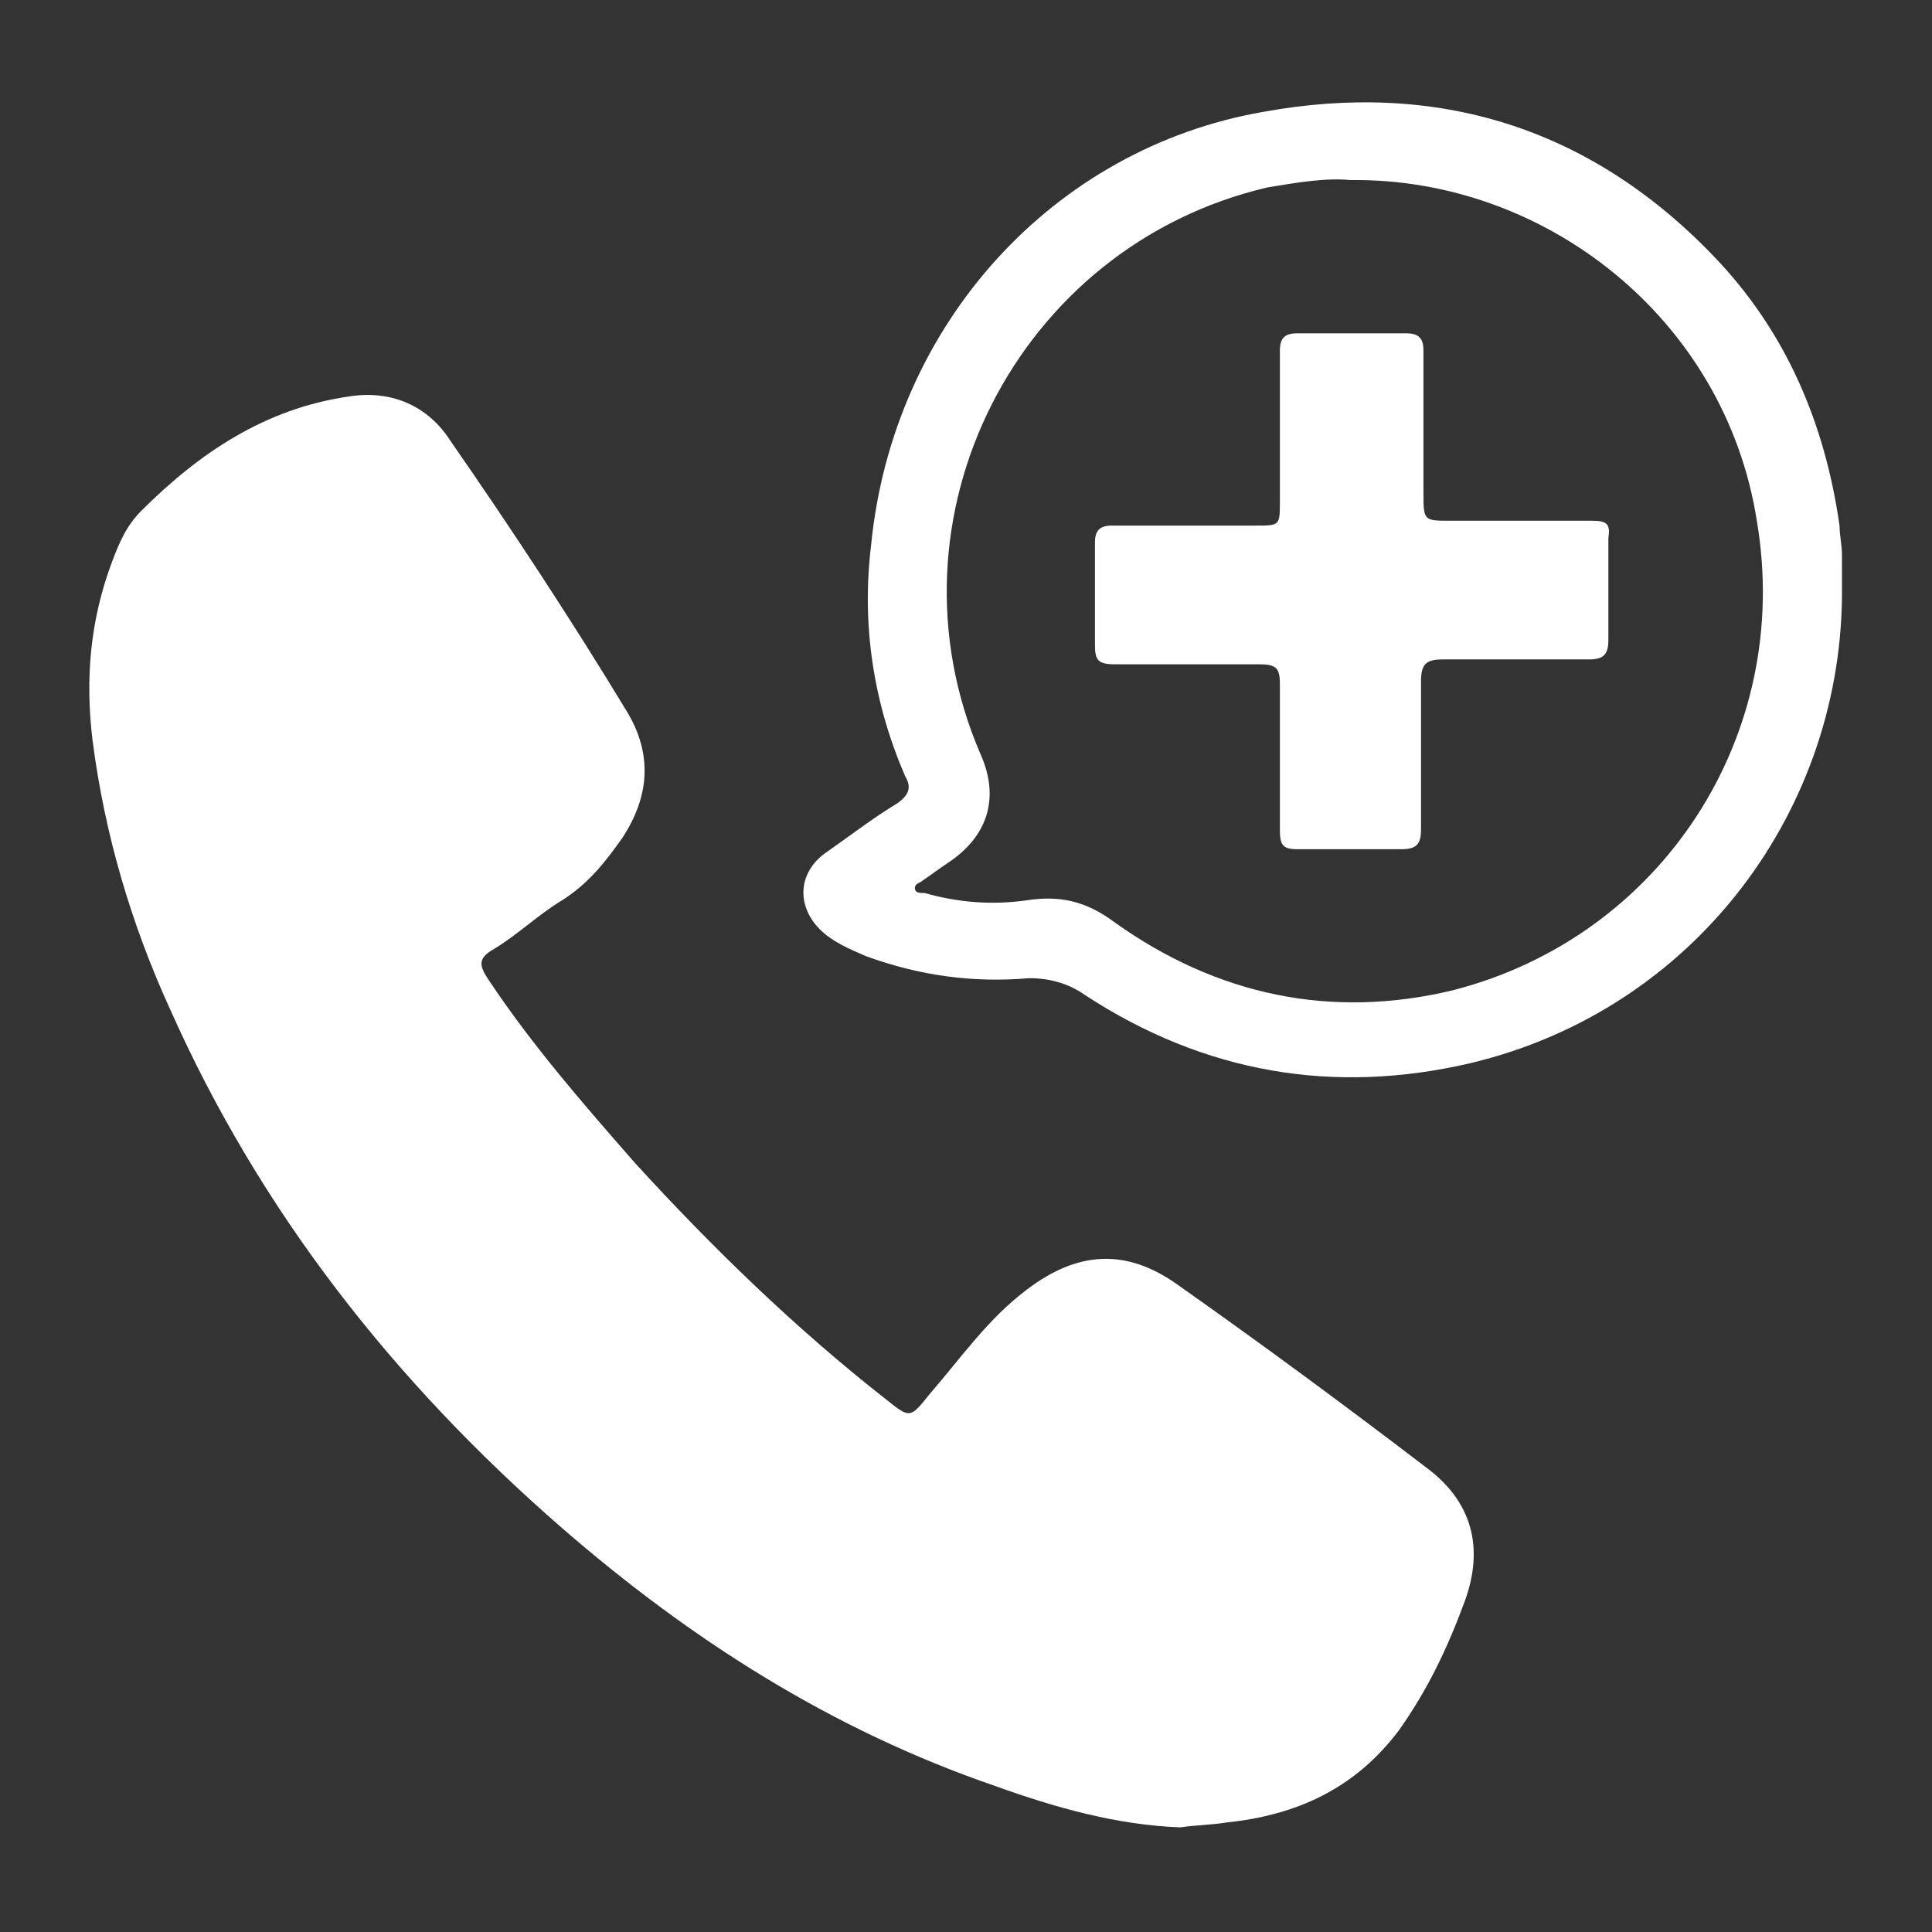 <?xml version="1.0" encoding="utf-8"?>
<!-- Generator: Adobe Illustrator 24.3.0, SVG Export Plug-In . SVG Version: 6.00 Build 0)  -->
<svg version="1.1" id="Layer_1" xmlns="http://www.w3.org/2000/svg" xmlns:xlink="http://www.w3.org/1999/xlink" x="0px" y="0px" viewBox="0 0 79.4 79.4" style="enable-background:new 0 0 79.4 79.4;" xml:space="preserve">
  <rect x="0" y="0" width="79.4" height="79.4" fill="#333333" stroke="none"/>
  <style type="text/css">
	.st0{fill:#FFFFFF;}
</style>
  <g>
    <path class="st0" d="M48.5,75.1c-2.6-0.1-5.1-0.8-7.6-1.7c-6.7-2.3-12.5-6-17.8-10.6c-6.9-6-12.4-13-16.1-21.3
		C5.4,38,4.3,34.3,3.8,30.4c-0.3-2.5-0.1-4.9,0.8-7.3c0.3-0.8,0.6-1.5,1.2-2.1c2.4-2.4,5.1-4.2,8.5-4.7c1.8-0.3,3.3,0.4,4.2,1.8
		c2.5,3.6,5,7.4,7.3,11.2c1,1.7,0.9,3.4-0.2,5.1c-0.7,1-1.4,1.9-2.5,2.6c-1,0.6-1.8,1.4-2.8,2c-0.7,0.4-0.6,0.7-0.2,1.3
		c1.8,2.7,3.9,5.1,6,7.5c3.2,3.5,6.6,6.8,10.3,9.7c1,0.8,1,0.8,1.8-0.2c1.3-1.5,2.4-3.1,4-4.3c2.1-1.6,4.1-1.7,6.2-0.2
		c3.4,2.4,6.8,4.9,10.2,7.5c1.9,1.4,2.4,3.3,1.6,5.5c-0.7,1.9-1.5,3.6-2.7,5.3c-1.8,2.4-4.2,3.5-7.1,3.8C49.8,75,49.2,75,48.5,75.1" />
    <path class="st0" d="M55.5,7.4c-1-0.1-2.2,0.1-3.4,0.3c-10.3,2.4-16,13.6-11.8,23.3c0.8,1.8,0.3,3.4-1.4,4.5
		c-0.3,0.2-0.7,0.5-1,0.7c-0.1,0.1-0.3,0.1-0.3,0.3s0.2,0.2,0.4,0.2c1.4,0.4,2.8,0.5,4.2,0.3c1.3-0.2,2.4,0,3.6,0.9
		c4.2,3,8.9,4,13.9,2.8c8.6-2.2,14-10.5,12.5-19.3C70.9,13.1,63.5,7.3,55.5,7.4 M75.7,24.1c0.1,9.1-6,17.4-15.3,19.6
		c-5.6,1.3-10.9,0.4-15.8-2.8c-0.7-0.5-1.5-0.7-2.3-0.7c-2.3,0.2-4.5-0.1-6.7-0.9c-0.7-0.3-1.4-0.6-1.9-1.1c-1-1-0.9-2.4,0.3-3.2
		c1-0.7,1.9-1.4,2.9-2c0.4-0.3,0.6-0.6,0.3-1.1c-1.3-3-1.8-6.2-1.4-9.5c0.9-9.1,7.5-16.3,16.1-17.8c7.1-1.3,13.4,0.6,18.5,5.9
		c3,3.1,4.6,6.9,5.2,11.1c0,0.4,0.1,0.8,0.1,1.2C75.7,23.3,75.7,23.7,75.7,24.1" />
    <path class="st0" d="M52.6,17.6c0-1.1,0-2.1,0-3.2c0-0.5,0.2-0.7,0.7-0.7c1.5,0,3,0,4.5,0c0.5,0,0.7,0.2,0.7,0.7c0,1.9,0,3.9,0,5.8
		c0,1.2,0,1.2,1.1,1.2c1.9,0,3.9,0,5.8,0c0.6,0,0.8,0.1,0.7,0.7c0,1.4,0,2.8,0,4.2c0,0.6-0.2,0.8-0.8,0.8c-2,0-4,0-6,0
		c-0.7,0-0.9,0.2-0.9,0.9c0,2,0,4.1,0,6.1c0,0.6-0.2,0.8-0.8,0.8c-1.4,0-2.9,0-4.3,0c-0.6,0-0.7-0.2-0.7-0.8c0-2,0-4,0-6
		c0-0.7-0.2-0.8-0.9-0.8c-2,0-4,0-5.9,0c-0.7,0-0.8-0.2-0.8-0.8c0-1.4,0-2.8,0-4.2c0-0.5,0.2-0.7,0.7-0.7c2,0,3.9,0,5.9,0
		c1,0,1,0,1-1L52.6,17.6L52.6,17.6z" />
  </g>
</svg>